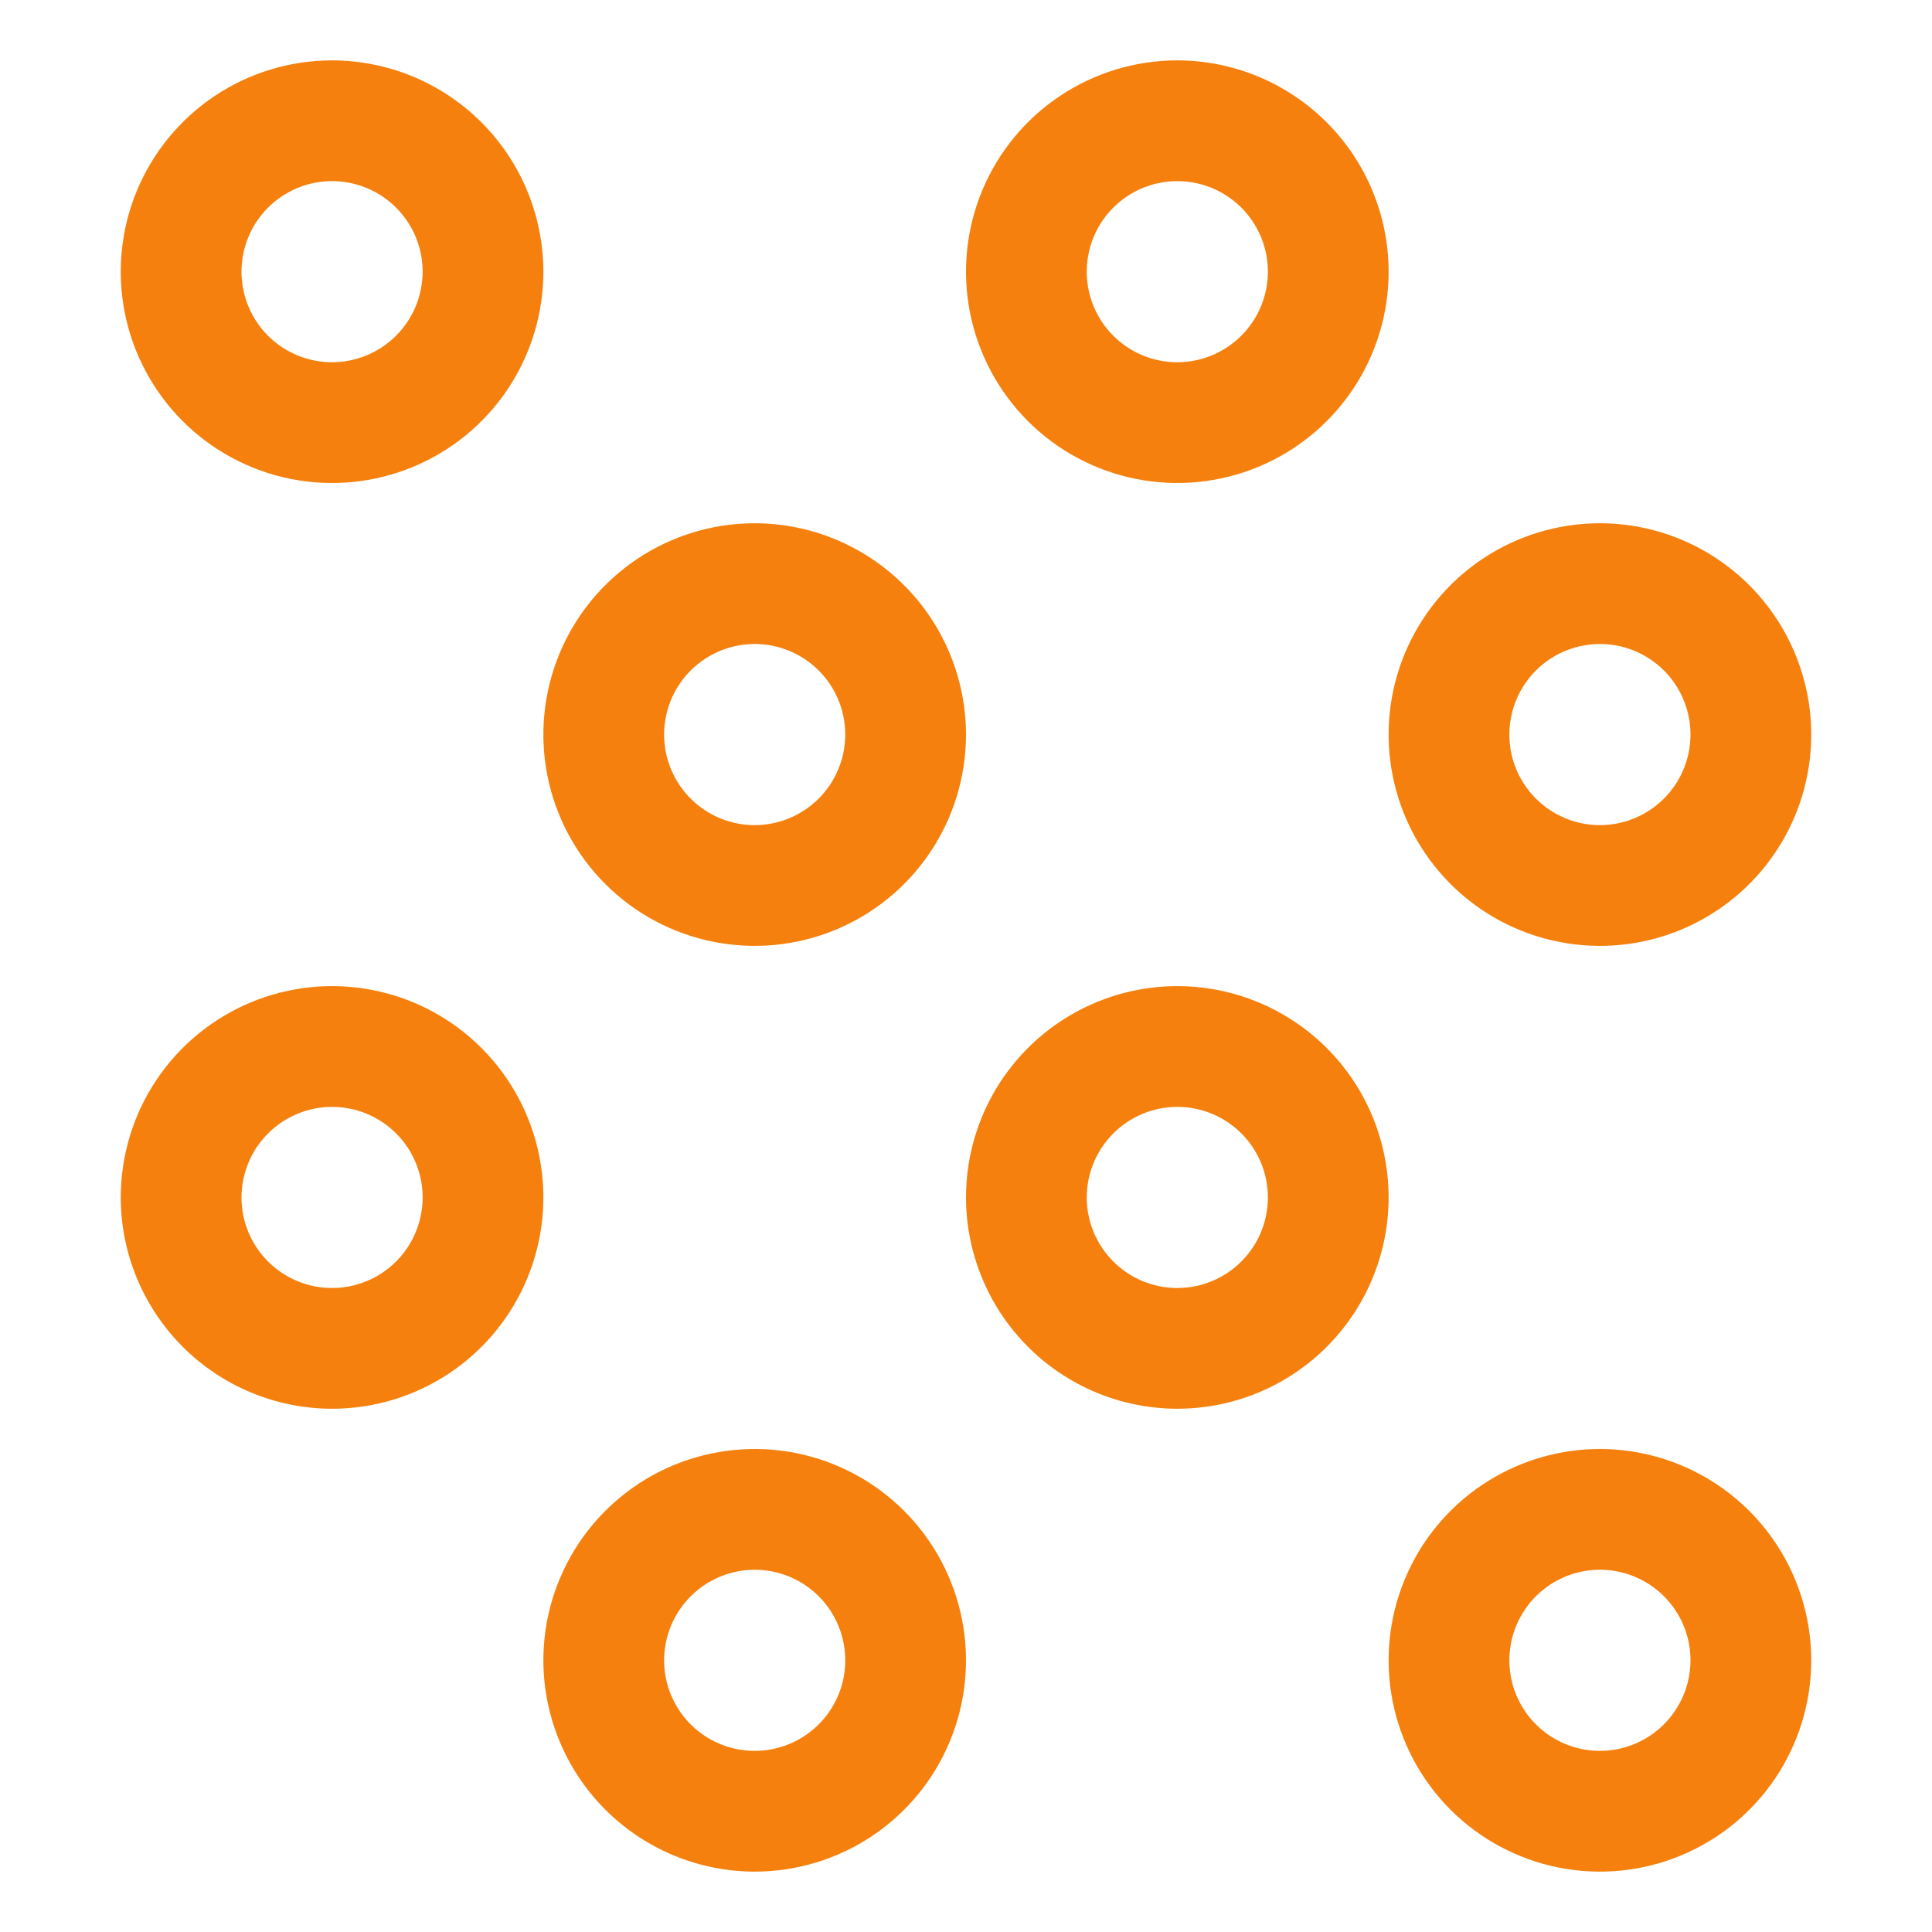 <?xml version="1.0" encoding="UTF-8"?> <svg xmlns="http://www.w3.org/2000/svg" width="451" height="451" viewBox="0 0 451 451" fill="none"><path d="M77.516 14.094C67.759 14.094 58.222 16.987 50.11 22.407C41.998 27.827 35.676 35.531 31.942 44.545C28.209 53.558 27.232 63.477 29.135 73.045C31.039 82.614 35.737 91.403 42.635 98.302C49.534 105.201 58.324 109.899 67.892 111.802C77.461 113.705 87.379 112.729 96.393 108.995C105.406 105.262 113.11 98.939 118.53 90.827C123.951 82.715 126.844 73.178 126.844 63.422C126.829 50.344 121.627 37.806 112.38 28.558C103.132 19.31 90.594 14.108 77.516 14.094ZM77.516 84.562C73.334 84.562 69.247 83.322 65.77 81C62.294 78.677 59.584 75.375 57.984 71.512C56.384 67.649 55.965 63.398 56.781 59.297C57.597 55.197 59.61 51.43 62.567 48.473C65.524 45.517 69.29 43.503 73.391 42.687C77.492 41.872 81.743 42.29 85.606 43.89C89.469 45.49 92.77 48.2 95.093 51.677C97.416 55.153 98.656 59.24 98.656 63.422C98.65 69.027 96.42 74.4 92.457 78.363C88.494 82.326 83.12 84.556 77.516 84.562Z" fill="#F5800D"></path><path d="M176.172 122.146C166.416 122.146 156.879 125.039 148.767 130.459C140.655 135.88 134.332 143.584 130.599 152.597C126.865 161.611 125.888 171.529 127.792 181.098C129.695 190.666 134.393 199.455 141.292 206.355C148.19 213.254 156.98 217.952 166.548 219.855C176.117 221.757 186.035 220.782 195.048 217.048C204.062 213.314 211.767 206.992 217.187 198.88C222.606 190.768 225.5 181.23 225.5 171.474C225.485 158.396 220.283 145.858 211.036 136.61C201.789 127.362 189.251 122.161 176.172 122.146ZM176.172 192.615C171.991 192.615 167.903 191.374 164.427 189.052C160.95 186.729 158.241 183.427 156.641 179.564C155.04 175.701 154.622 171.451 155.438 167.35C156.253 163.249 158.267 159.482 161.223 156.525C164.18 153.569 167.947 151.555 172.048 150.74C176.148 149.924 180.399 150.343 184.262 151.943C188.125 153.543 191.427 156.252 193.75 159.729C196.072 163.206 197.313 167.293 197.313 171.474C197.307 177.079 195.076 182.452 191.113 186.416C187.15 190.379 181.777 192.609 176.172 192.615Z" fill="#F5800D"></path><path d="M77.516 328.854C87.272 328.854 96.809 325.96 104.921 320.541C113.033 315.121 119.355 307.416 123.089 298.402C126.822 289.39 127.799 279.471 125.896 269.903C123.993 260.334 119.295 251.545 112.396 244.645C105.497 237.746 96.708 233.048 87.139 231.145C77.57 229.243 67.652 230.218 58.639 233.952C49.625 237.686 41.921 244.01 36.501 252.12C31.081 260.232 28.188 269.769 28.188 279.526C28.202 292.605 33.404 305.143 42.652 314.39C51.899 323.637 64.438 328.839 77.516 328.854ZM77.516 258.385C81.697 258.385 85.784 259.626 89.261 261.948C92.737 264.271 95.447 267.573 97.047 271.436C98.647 275.298 99.066 279.548 98.25 283.651C97.434 287.751 95.421 291.519 92.464 294.475C89.508 297.431 85.741 299.445 81.64 300.261C77.539 301.076 73.288 300.657 69.425 299.058C65.562 297.457 62.261 294.747 59.938 291.271C57.615 287.794 56.375 283.707 56.375 279.526C56.382 273.92 58.611 268.548 62.574 264.585C66.537 260.621 71.911 258.391 77.516 258.385Z" fill="#F5800D"></path><path d="M176.172 436.906C185.928 436.906 195.465 434.012 203.578 428.593C211.69 423.173 218.012 415.469 221.745 406.454C225.479 397.442 226.455 387.524 224.553 377.955C222.649 368.386 217.951 359.597 211.053 352.697C204.153 345.799 195.364 341.101 185.795 339.197C176.227 337.295 166.308 338.271 157.295 342.005C148.281 345.738 140.577 352.06 135.157 360.172C129.737 368.285 126.844 377.821 126.844 387.578C126.858 400.657 132.06 413.195 141.308 422.442C150.555 431.69 163.094 436.891 176.172 436.906ZM176.172 366.438C180.353 366.438 184.44 367.678 187.917 370C191.393 372.323 194.103 375.625 195.704 379.488C197.303 383.35 197.722 387.601 196.907 391.703C196.091 395.803 194.077 399.571 191.121 402.527C188.165 405.483 184.397 407.497 180.296 408.313C176.195 409.128 171.945 408.709 168.082 407.11C164.219 405.509 160.917 402.799 158.594 399.323C156.271 395.846 155.031 391.759 155.031 387.578C155.038 381.973 157.267 376.6 161.23 372.637C165.194 368.674 170.567 366.443 176.172 366.438Z" fill="#F5800D"></path><path d="M274.828 14.094C265.071 14.094 255.535 16.987 247.422 22.407C239.31 27.827 232.988 35.531 229.255 44.545C225.521 53.558 224.545 63.477 226.447 73.045C228.351 82.614 233.049 91.403 239.947 98.302C246.847 105.201 255.636 109.899 265.205 111.802C274.774 113.705 284.692 112.729 293.704 108.995C302.719 105.262 310.423 98.939 315.843 90.827C321.262 82.715 324.156 73.178 324.156 63.422C324.141 50.344 318.94 37.806 309.692 28.558C300.445 19.31 287.907 14.108 274.828 14.094ZM274.828 84.562C270.647 84.562 266.56 83.322 263.083 81C259.607 78.677 256.897 75.375 255.296 71.512C253.697 67.649 253.278 63.398 254.093 59.297C254.909 55.197 256.923 51.43 259.879 48.473C262.835 45.517 266.603 43.503 270.703 42.687C274.806 41.872 279.054 42.29 282.918 43.89C286.782 45.49 290.083 48.2 292.406 51.677C294.729 55.153 295.969 59.24 295.969 63.422C295.961 69.027 293.733 74.4 289.769 78.363C285.806 82.326 280.434 84.556 274.828 84.562Z" fill="#F5800D"></path><path d="M373.484 122.146C363.728 122.146 354.191 125.039 346.079 130.459C337.966 135.88 331.645 143.584 327.911 152.597C324.177 161.611 323.202 171.529 325.103 181.098C327.007 190.666 331.705 199.455 338.603 206.355C345.504 213.254 354.292 217.952 363.861 219.855C373.43 221.757 383.348 220.782 392.361 217.048C401.375 213.314 409.08 206.992 414.499 198.88C419.919 190.768 422.812 181.23 422.812 171.474C422.797 158.396 417.596 145.858 408.349 136.61C399.101 127.362 386.563 122.161 373.484 122.146ZM373.484 192.615C369.303 192.615 365.216 191.374 361.74 189.052C358.263 186.729 355.553 183.427 353.952 179.564C352.353 175.701 351.934 171.451 352.75 167.35C353.565 163.249 355.58 159.482 358.536 156.525C361.492 153.569 365.259 151.555 369.36 150.74C373.462 149.924 377.711 150.343 381.574 151.943C385.438 153.543 388.739 156.252 391.062 159.729C393.385 163.206 394.625 167.293 394.625 171.474C394.617 177.079 392.389 182.452 388.426 186.416C384.462 190.379 379.09 192.609 373.484 192.615Z" fill="#F5800D"></path><path d="M274.828 328.854C284.585 328.854 294.122 325.96 302.234 320.541C310.344 315.121 316.668 307.416 320.402 298.402C324.136 289.39 325.111 279.471 323.209 269.903C321.306 260.334 316.608 251.545 309.709 244.645C302.809 237.746 294.02 233.048 284.451 231.145C274.883 229.243 264.964 230.218 255.952 233.952C246.938 237.686 239.233 244.01 233.813 252.12C228.394 260.232 225.5 269.769 225.5 279.526C225.515 292.605 230.717 305.143 239.964 314.39C249.211 323.637 261.749 328.839 274.828 328.854ZM274.828 258.385C279.009 258.385 283.096 259.626 286.573 261.948C290.049 264.271 292.759 267.573 294.36 271.436C295.959 275.298 296.378 279.548 295.563 283.651C294.747 287.751 292.733 291.519 289.777 294.475C286.821 297.431 283.053 299.445 278.953 300.261C274.851 301.076 270.6 300.657 266.738 299.058C262.875 297.457 259.573 294.747 257.25 291.271C254.928 287.794 253.687 283.707 253.687 279.526C253.693 273.92 255.924 268.548 259.887 264.585C263.85 260.621 269.223 258.391 274.828 258.385Z" fill="#F5800D"></path><path d="M373.484 338.25C363.728 338.25 354.191 341.144 346.079 346.563C337.966 351.983 331.645 359.688 327.911 368.702C324.177 377.714 323.202 387.633 325.103 397.201C327.007 406.77 331.705 415.559 338.603 422.459C345.504 429.358 354.292 434.056 363.861 435.959C373.43 437.861 383.348 436.886 392.361 433.152C401.375 429.418 409.08 423.094 414.499 414.984C419.919 406.872 422.812 397.335 422.812 387.578C422.797 374.499 417.596 361.961 408.349 352.714C399.101 343.467 386.563 338.265 373.484 338.25ZM373.484 408.719C369.303 408.719 365.216 407.478 361.74 405.156C358.263 402.833 355.553 399.532 353.952 395.668C352.353 391.804 351.934 387.554 352.75 383.453C353.565 379.353 355.58 375.585 358.536 372.629C361.492 369.673 365.259 367.659 369.36 366.843C373.462 366.028 377.711 366.447 381.574 368.046C385.438 369.647 388.739 372.357 391.062 375.833C393.385 379.31 394.625 383.397 394.625 387.578C394.617 393.184 392.389 398.556 388.426 402.519C384.462 406.483 379.09 408.711 373.484 408.719Z" fill="#F5800D"></path></svg> 